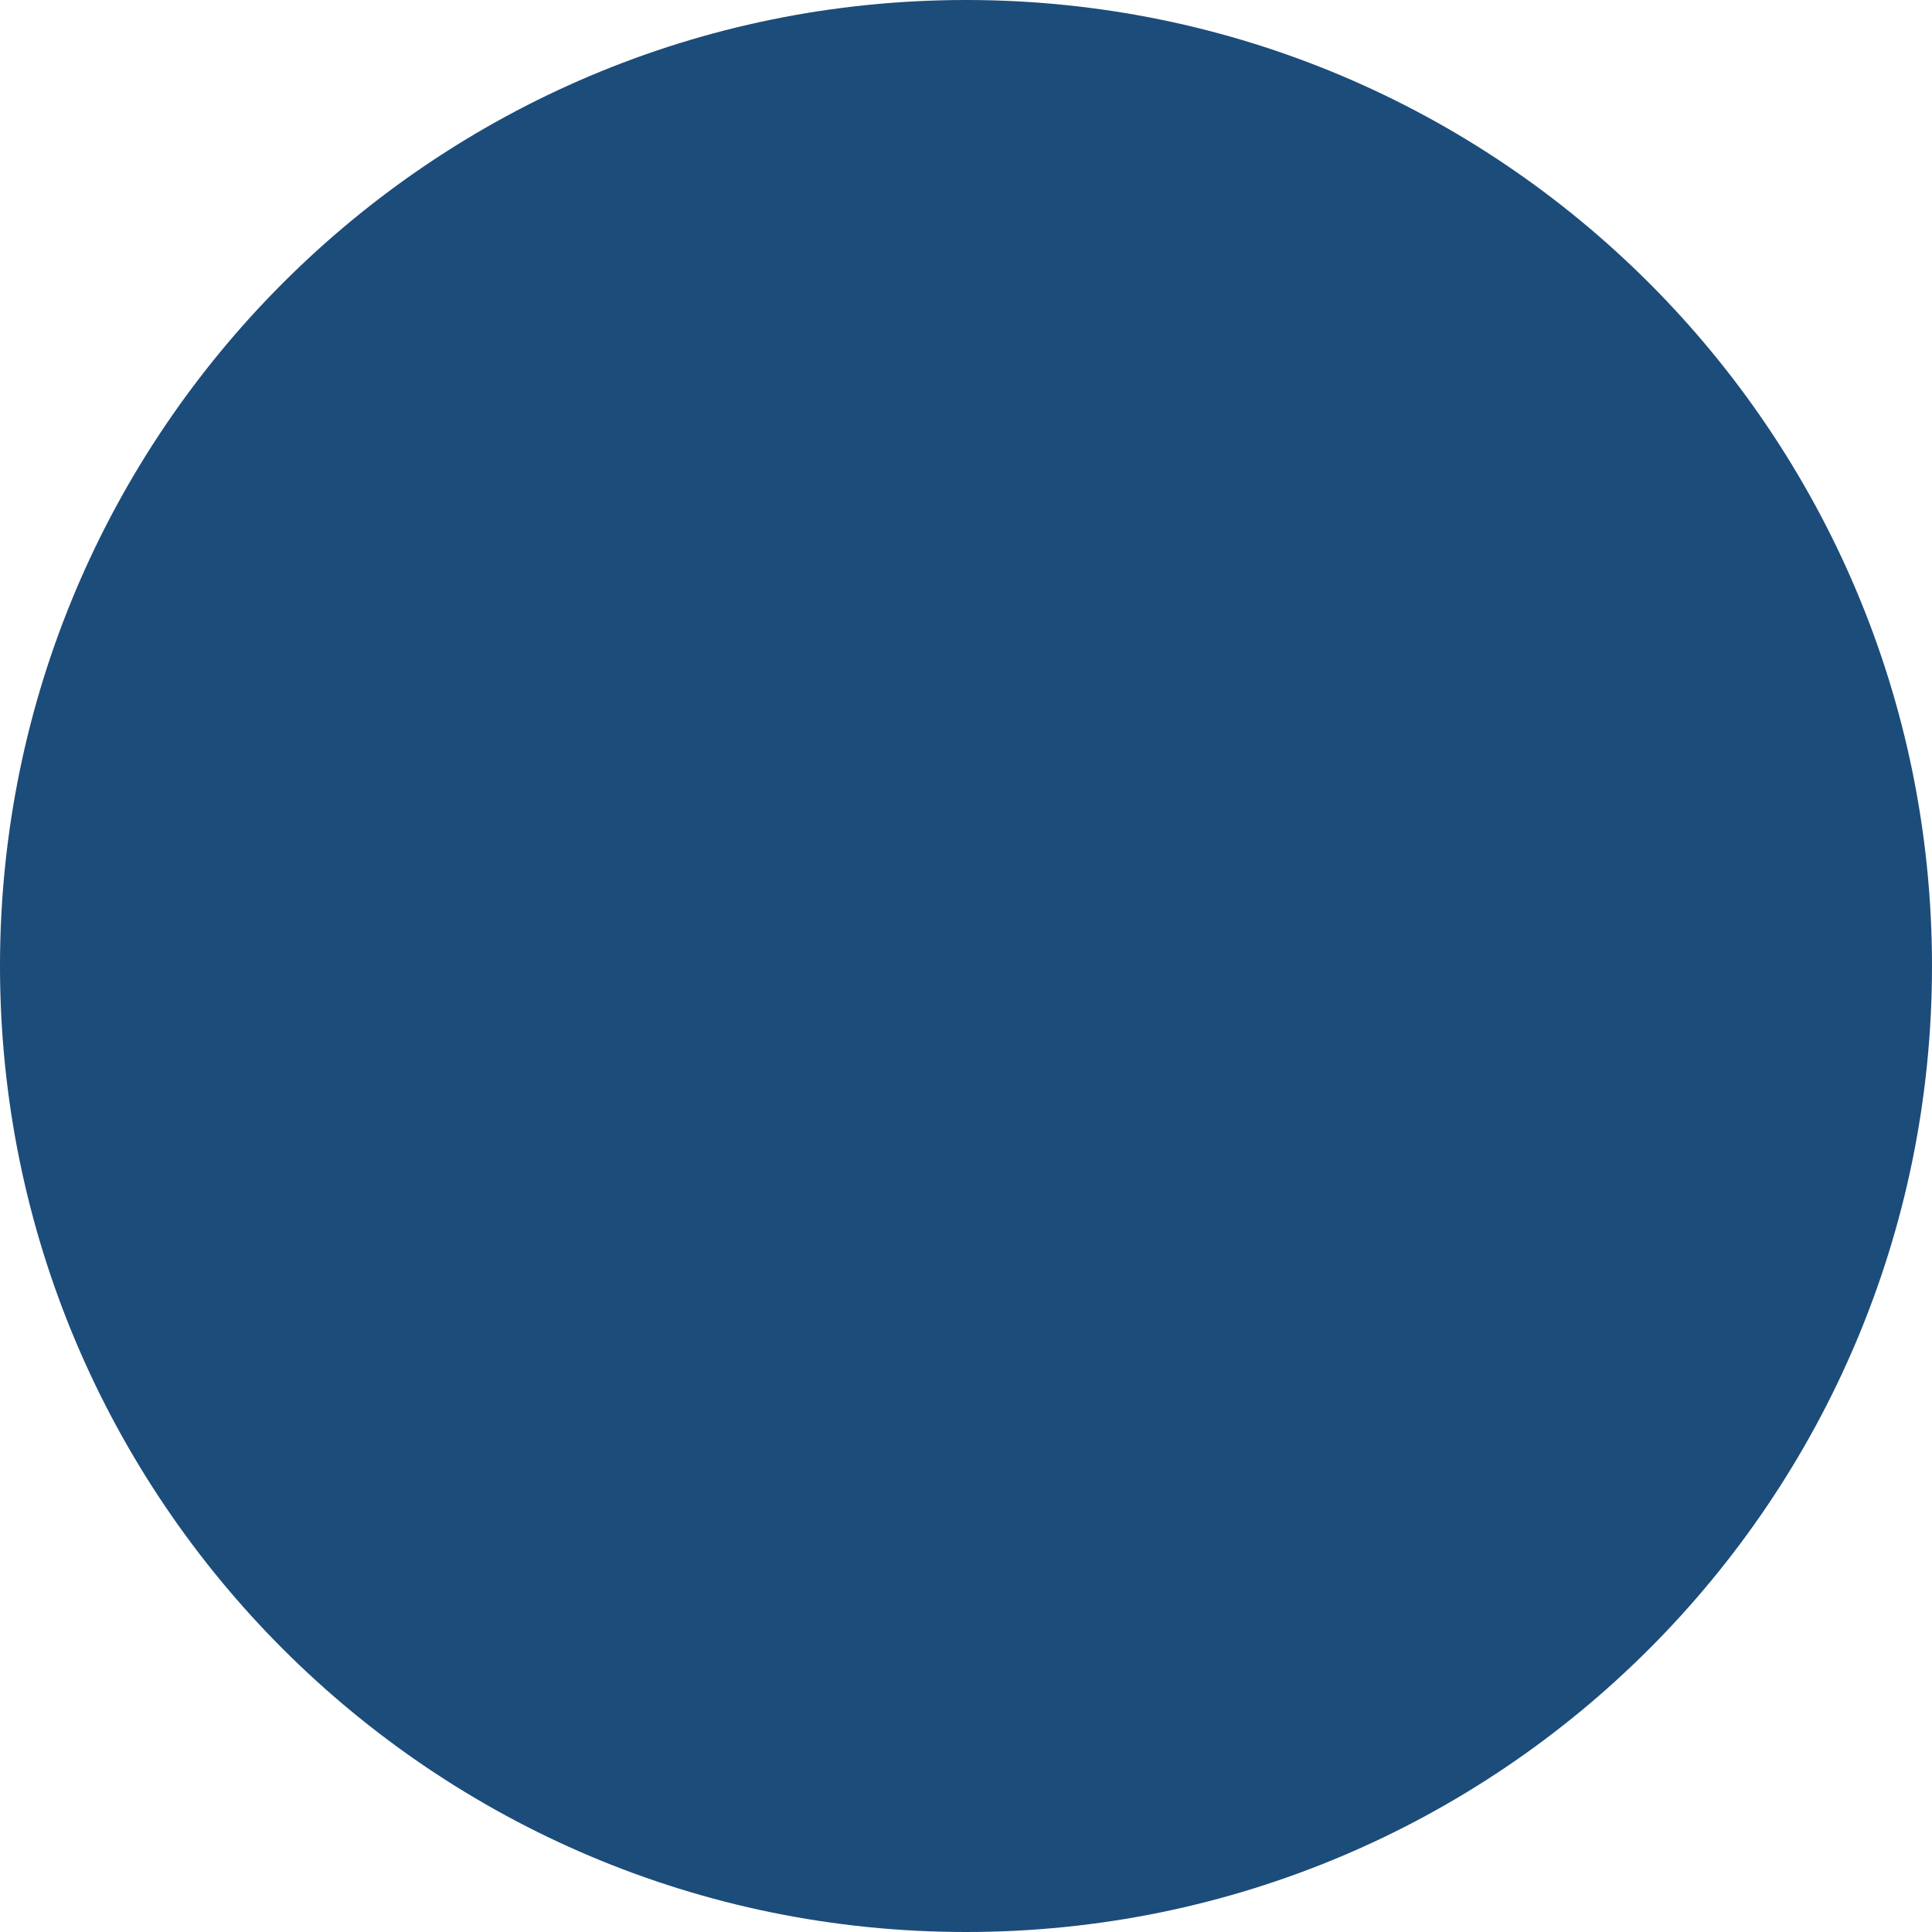 <svg role="img" viewBox="0 0 24 24" xmlns="http://www.w3.org/2000/svg"><title>NetSuite</title><path fill="#1C4C7A" d="M12 0C5.373 0 0 5.373 0 12s5.373 12 12 12 12-5.373 12-12S18.627 0 12 0zm5.894 17.573c-.577 0-1.036-.468-1.036-1.045V7.472c0-.577-.459-1.045-1.036-1.045h-1.564c-.577 0-1.045.468-1.045 1.045v9.056c0 .577-.459 1.045-1.036 1.045H9.822c-.577 0-1.045-.468-1.045-1.045V7.472c0-.577-.459-1.045-1.036-1.045H6.178c-.577 0-1.045.468-1.045 1.045v11.819h12.761v-1.718z"/></svg>

